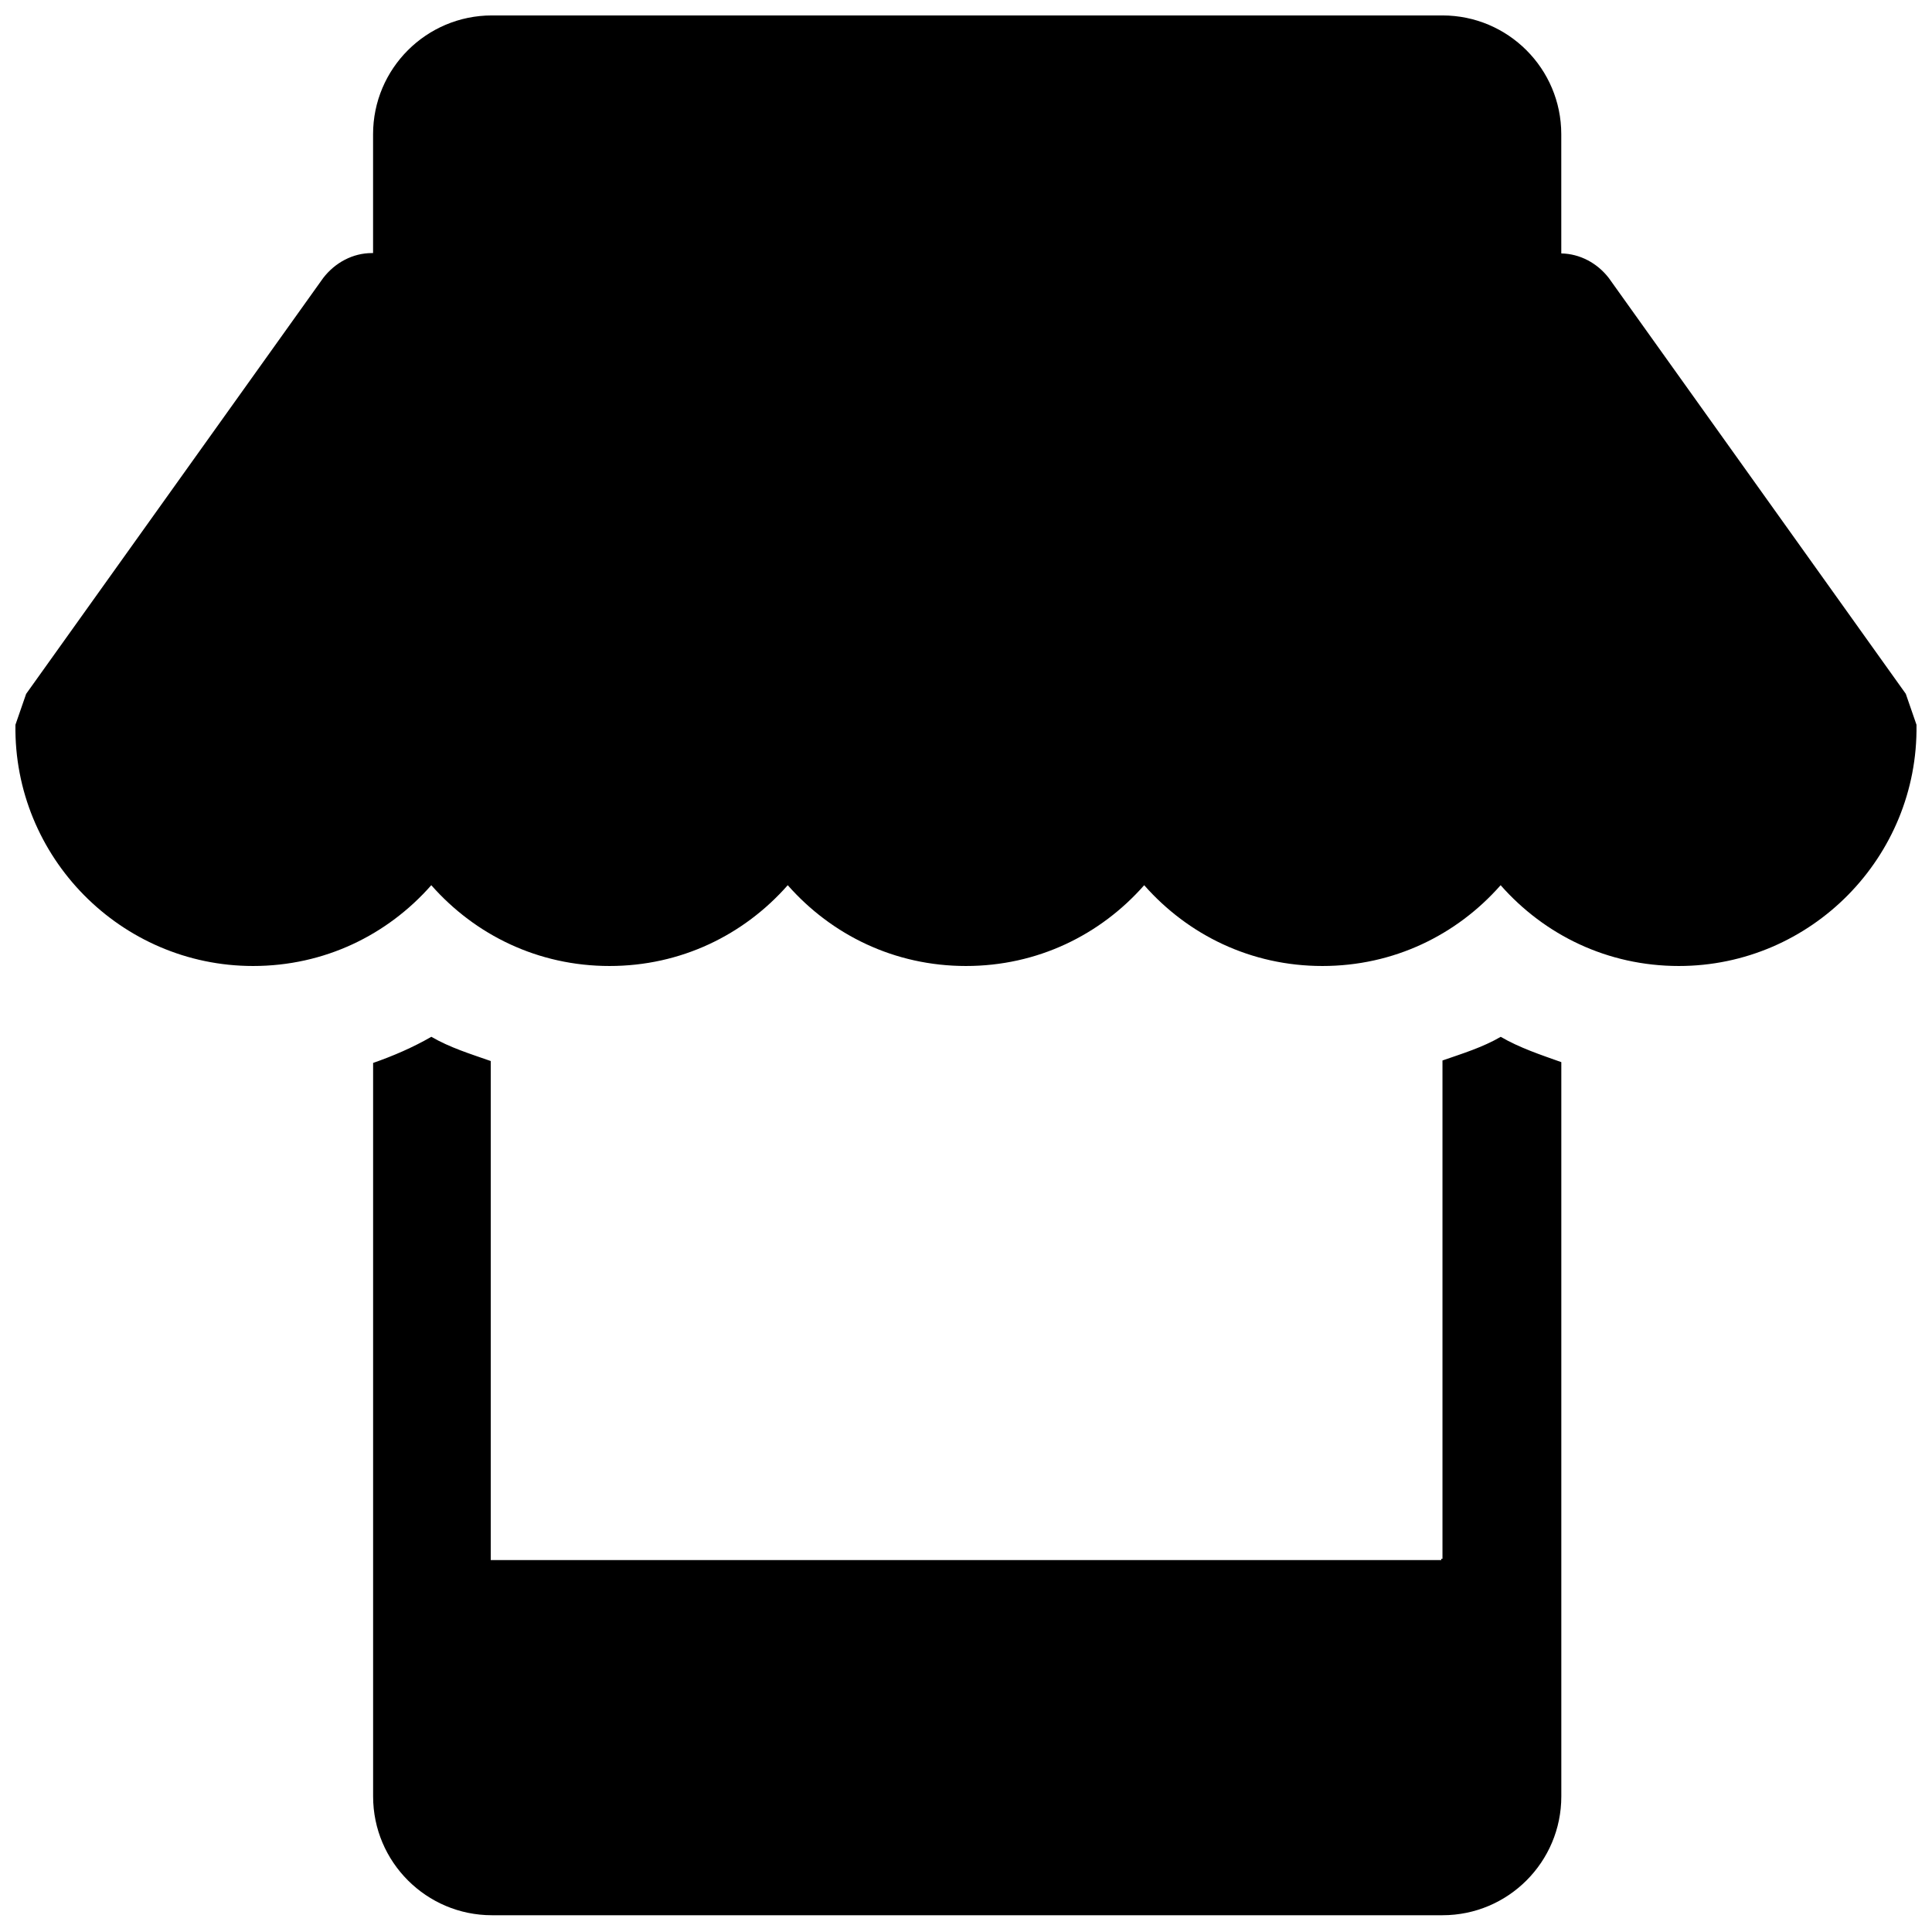 <?xml version="1.0" encoding="UTF-8"?>
<!-- Uploaded to: SVG Repo, www.svgrepo.com, Generator: SVG Repo Mixer Tools -->
<svg width="800px" height="800px" version="1.1" viewBox="144 144 512 512" xmlns="http://www.w3.org/2000/svg">
 <defs>
  <clipPath id="b">
   <path d="m148.09 148.09h503.81v251.91h-503.81z"/>
  </clipPath>
  <clipPath id="a">
   <path d="m242 418h316v233.9h-316z"/>
  </clipPath>
 </defs>
 <g>
  <g clip-path="url(#b)">
   <path d="m649.07 327.89-78.719-110.21c-3.086-4-7.684-6.422-12.594-6.519l-0.004-31.582c0-17.383-14.105-31.488-31.488-31.488h-251.91c-17.383 0-31.488 14.105-31.488 31.488v31.488h-0.312c-5.039 0-9.762 2.519-12.91 6.613l-78.719 110.21c-0.945 2.738-1.891 5.418-2.836 8.188-0.504 35.078 27.93 63.922 62.977 63.922 18.895 0 35.582-8.188 47.23-21.41 11.652 13.223 28.34 21.41 47.234 21.41 18.895 0 35.582-8.188 47.23-21.41 11.652 13.223 28.34 21.41 47.234 21.41s35.582-8.188 47.23-21.41c11.652 13.223 28.34 21.41 47.23 21.41 18.895 0 35.582-8.188 47.23-21.41 11.652 13.223 28.344 21.41 47.234 21.41 35.047 0 63.48-28.844 62.977-63.922-0.945-2.769-1.887-5.449-2.832-8.188z"/>
  </g>
  <g clip-path="url(#a)">
   <path d="m526.27 425.03v132.06h-0.316v0.344h-251.9v-132.25c-5.387-1.887-10.832-3.559-15.746-6.422-4.914 2.832-10.109 5.07-15.43 6.926v194.38c0 17.383 14.137 31.488 31.488 31.488h251.91c17.383 0 31.488-14.105 31.488-31.488v-194.59c-5.481-1.953-11.02-3.777-16.059-6.707-4.816 2.801-10.172 4.441-15.43 6.266z"/>
  </g>
 </g>
</svg>